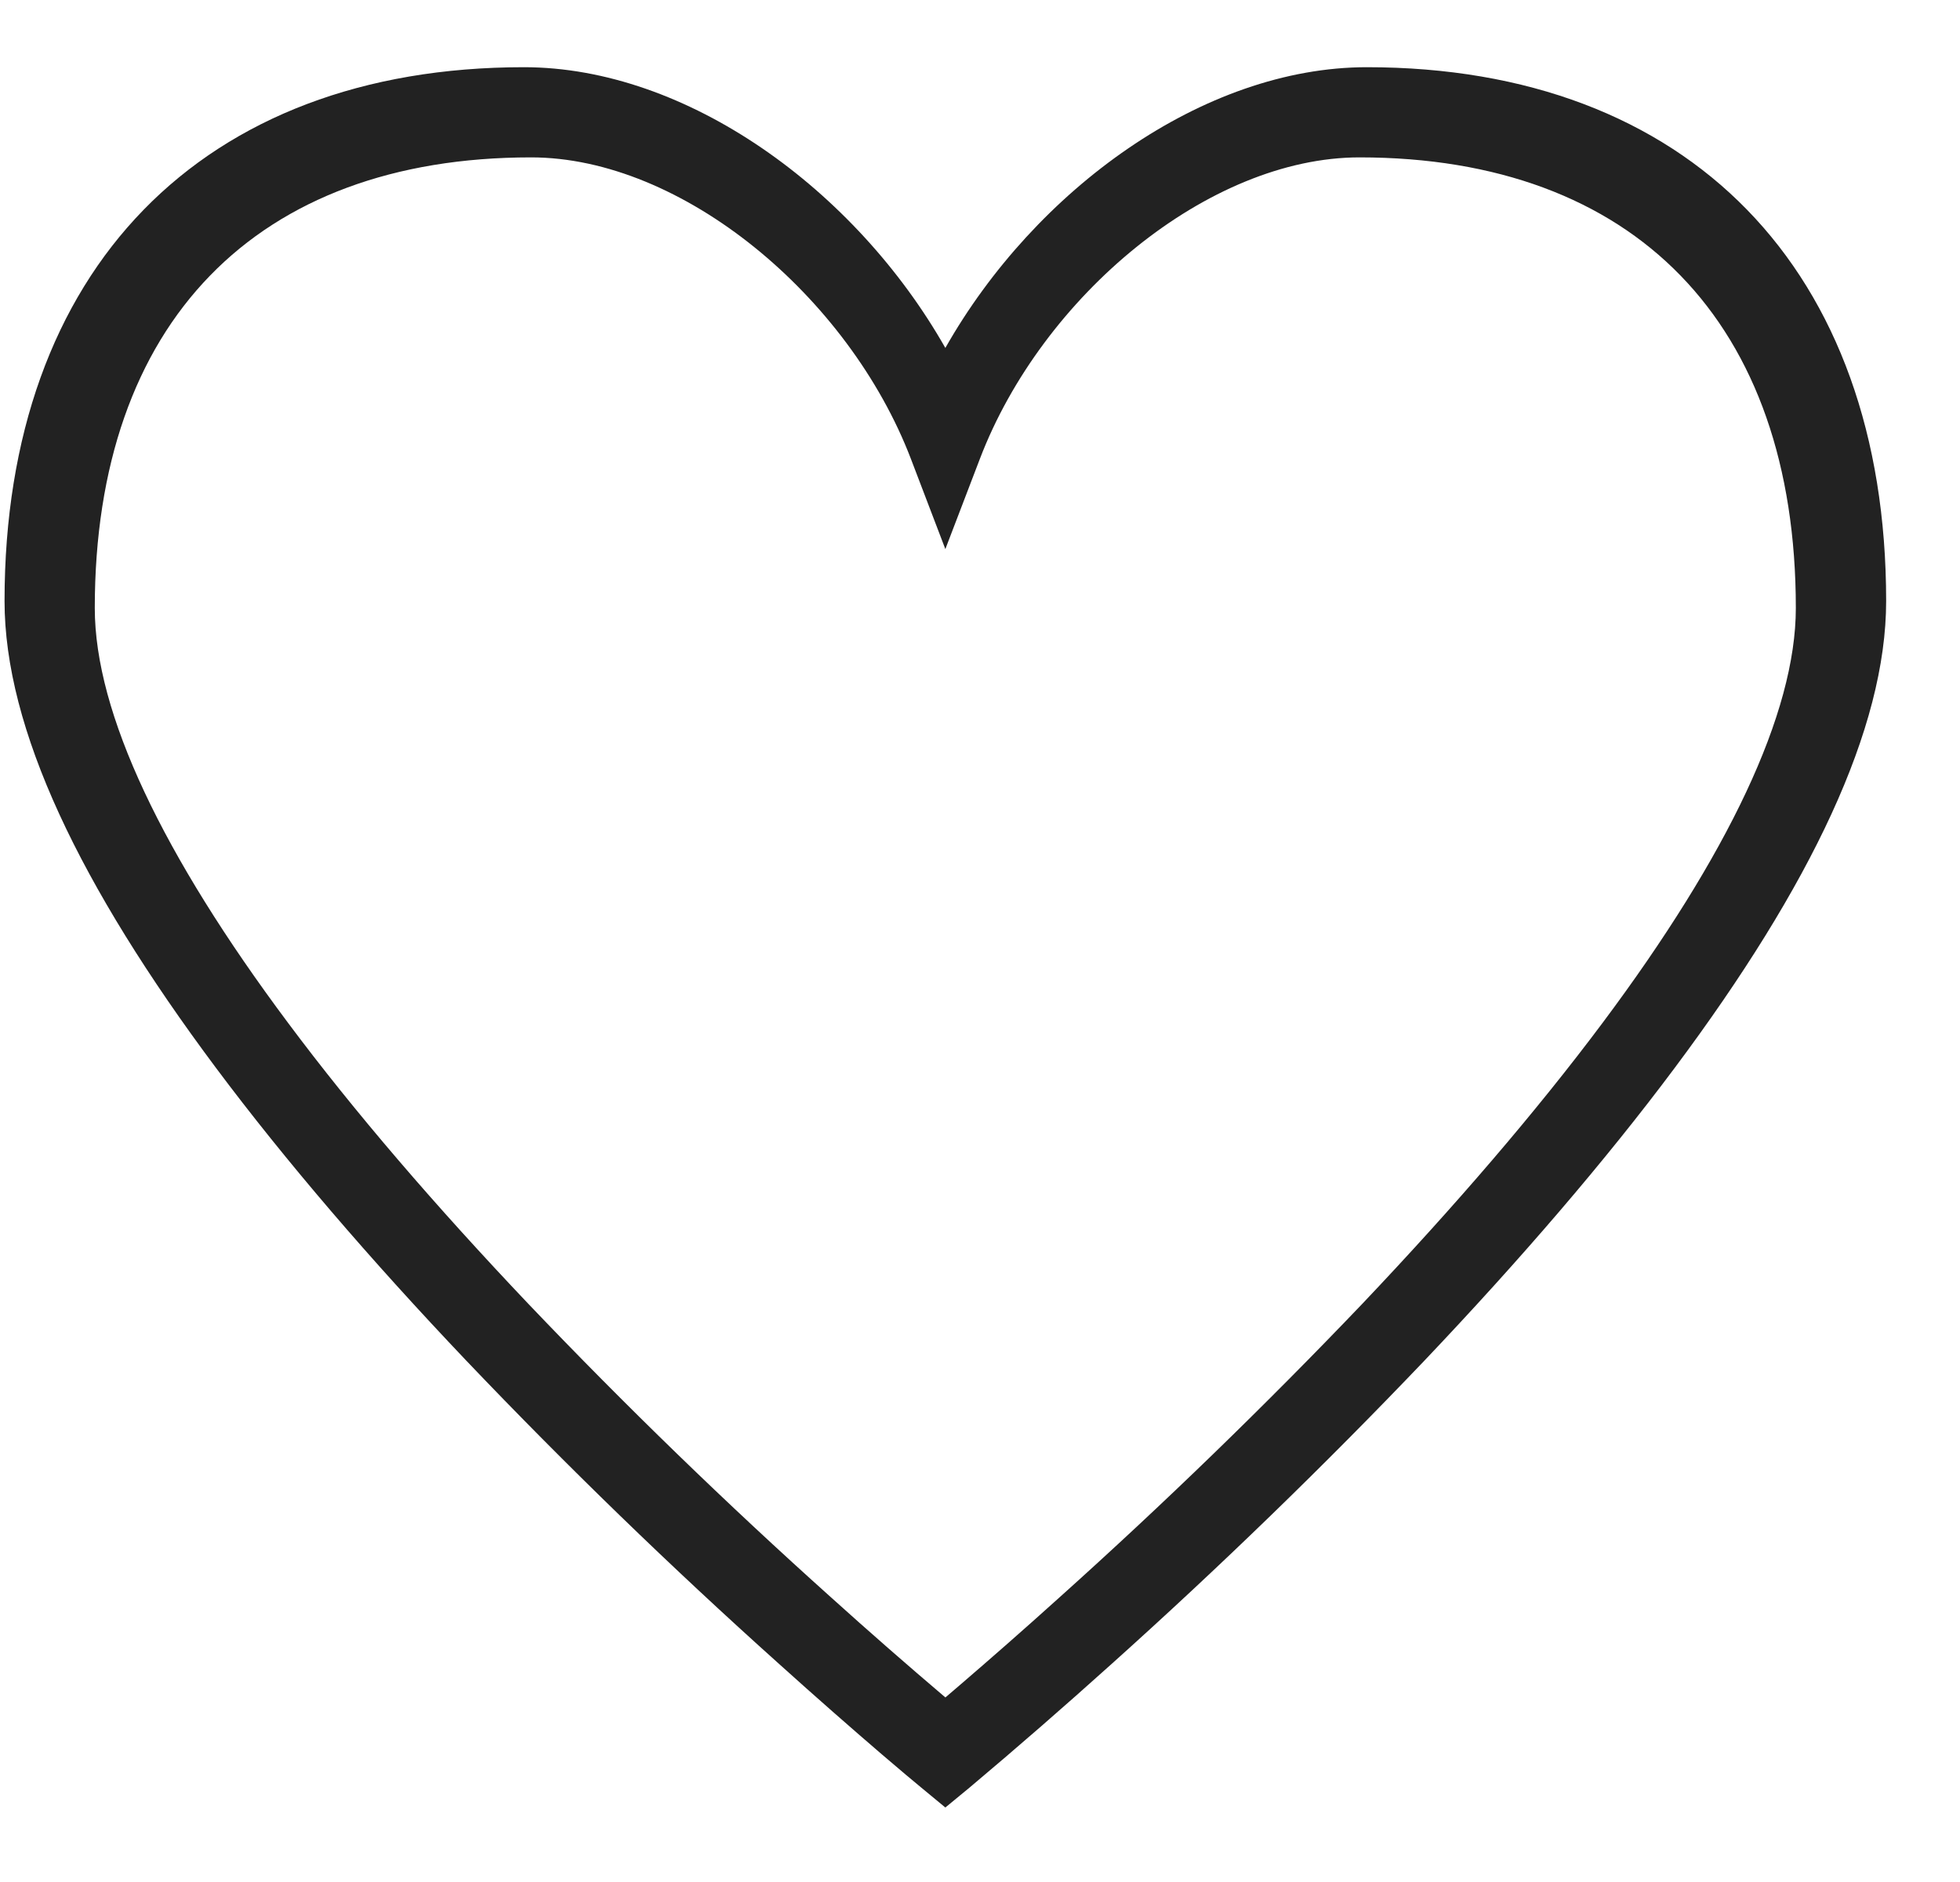 <svg width="25" height="24" viewBox="0 0 25 24" fill="none" xmlns="http://www.w3.org/2000/svg">
<path d="M17.434 0.857C21.534 0.857 24.058 3.435 24.058 7.664C24.058 9.292 23.097 11.294 21.362 13.617C20.472 14.809 19.392 16.063 18.166 17.354C16.887 18.694 15.557 19.983 14.179 21.219C13.582 21.756 12.977 22.283 12.363 22.799L12.058 23.05L11.753 22.798C11.66 22.722 11.489 22.578 11.25 22.374C10.854 22.034 10.412 21.647 9.937 21.219C8.558 19.983 7.228 18.694 5.95 17.354C4.723 16.063 3.645 14.809 2.754 13.617C1.019 11.294 0.058 9.292 0.058 7.664C0.058 3.435 2.582 0.857 6.682 0.857C8.762 0.857 10.912 2.419 12.058 4.437C13.203 2.417 15.352 0.857 17.434 0.857ZM12.058 21.647L12.238 21.493C12.621 21.164 13.05 20.789 13.511 20.373C14.847 19.175 16.136 17.925 17.376 16.627C18.556 15.383 19.593 14.179 20.444 13.04C22.037 10.908 22.906 9.097 22.906 7.754C22.906 4.114 20.843 2.007 17.341 2.007C15.414 2.007 13.292 3.775 12.499 5.85L12.058 7.002L11.618 5.85C10.823 3.776 8.7 2.007 6.774 2.007C3.272 2.007 1.209 4.114 1.209 7.754C1.209 9.097 2.079 10.908 3.671 13.04C4.521 14.18 5.558 15.383 6.739 16.627C7.978 17.926 9.267 19.176 10.604 20.374C11.082 20.805 11.567 21.229 12.058 21.646V21.647Z" fill="#222222"/>
</svg>
